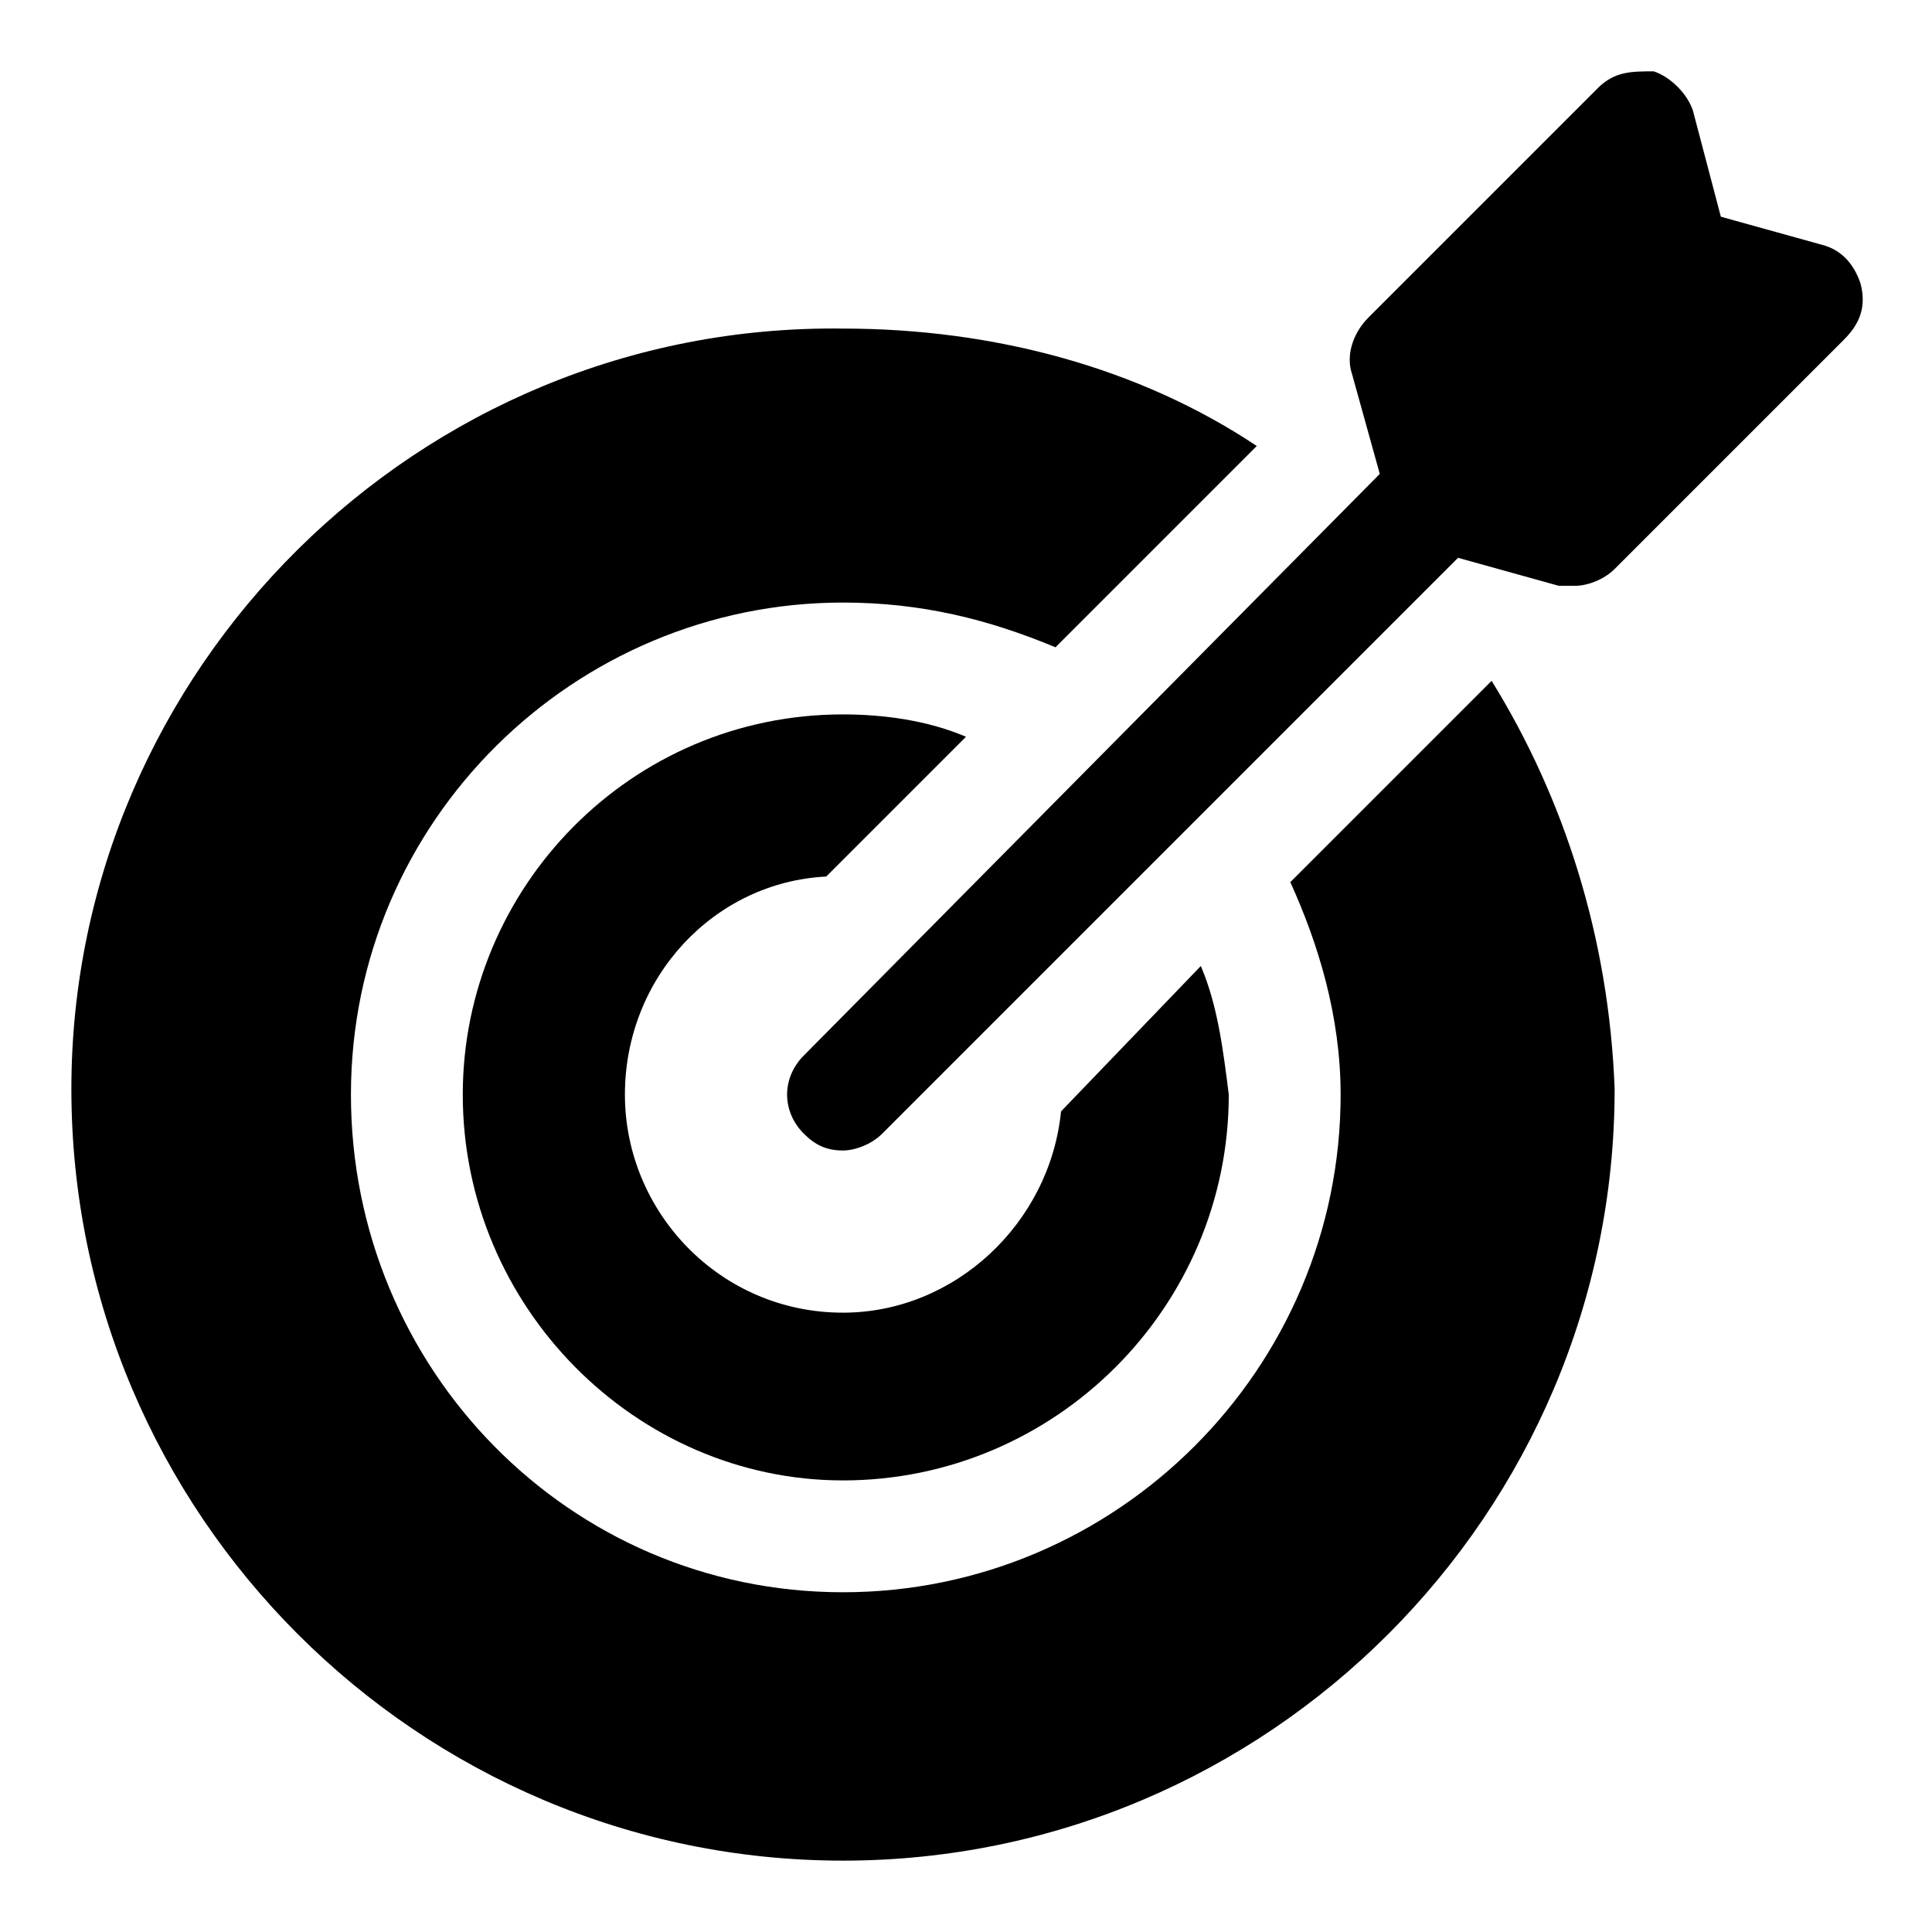 <?xml version="1.0" encoding="UTF-8"?>
<!-- Uploaded to: SVG Repo, www.svgrepo.com, Generator: SVG Repo Mixer Tools -->
<svg fill="#000000" width="800px" height="800px" version="1.1" viewBox="144 144 512 512" xmlns="http://www.w3.org/2000/svg">
 <g>
  <path d="m462.23 400-37.043 38.527c-2.965 29.637-28.152 53.344-57.789 53.344-32.598 0-57.789-26.672-57.789-57.789 0-31.117 23.707-56.309 53.344-57.789l37.043-37.043c-10.371-4.445-22.227-5.926-32.598-5.926-56.309 0-100.76 45.938-100.76 100.76 0 56.309 45.938 102.24 100.76 102.24 56.309 0 102.24-45.938 102.24-102.24-1.484-11.859-2.965-23.715-7.41-34.086z"/>
  <path d="m539.29 324.43-53.344 53.344c7.41 16.301 13.336 35.562 13.336 56.309 0 72.609-59.273 131.88-131.88 131.88-72.609 0-130.4-59.273-130.4-131.88 0-72.609 59.273-130.4 130.4-130.4 20.746 0 38.527 4.445 56.309 11.855l53.344-53.344c-31.117-20.746-69.645-31.117-109.65-31.117-112.62-1.48-204.49 90.391-204.49 201.52 0 112.62 91.871 204.49 204.49 204.49 112.62 0 204.49-91.871 204.49-204.49-1.48-40.008-13.336-77.055-32.602-108.17z"/>
  <path d="m632.64 234.04-60.754 60.754c-2.965 2.965-7.41 4.445-10.371 4.445h-4.445l-26.672-7.41-152.62 152.62c-2.965 2.965-7.41 4.445-10.371 4.445-4.445 0-7.41-1.48-10.371-4.445-5.926-5.926-5.926-14.816 0-20.746l152.62-154.11-7.41-26.672c-1.48-4.445 0-10.371 4.445-14.816l60.754-60.754c4.445-4.445 8.891-4.445 14.816-4.445 4.445 1.48 8.891 5.926 10.371 10.371l7.41 28.152 26.672 7.41c5.926 1.48 8.891 5.926 10.371 10.371 1.484 5.93 0.004 10.375-4.441 14.82z"/>
 </g>
</svg>